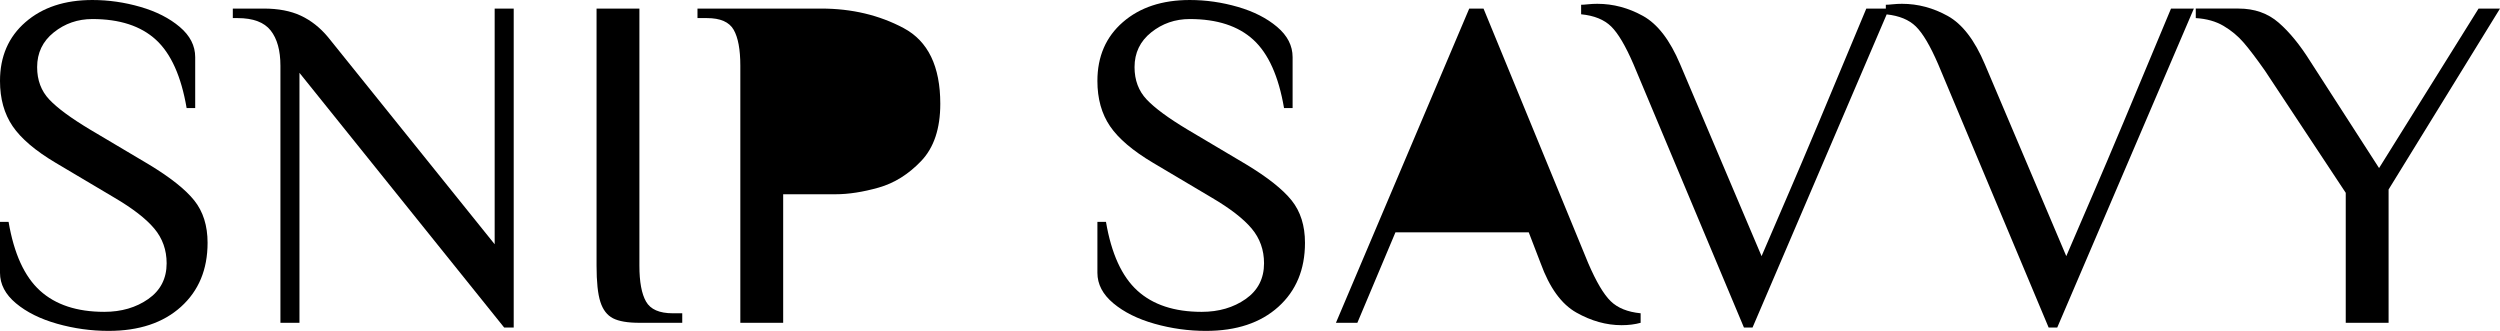 <?xml version="1.0" encoding="UTF-8"?> <svg xmlns="http://www.w3.org/2000/svg" id="a" viewBox="0 0 1050.189 139"><path d="M62.4,69l-24.6-14.6c-8-4.8-13.7-9-17.1-12.6-3.4-3.6-5.1-8.131-5.1-13.6,0-6,2.332-10.866,7-14.6,4.666-3.731,10.066-5.6,16.2-5.6,11.465,0,20.366,2.9,26.7,8.7,6.332,5.8,10.631,15.369,12.9,28.7h3.6v-21.4c0-4.8-2.168-9.031-6.5-12.7-4.334-3.666-9.834-6.466-16.5-8.4-6.668-1.931-13.4-2.9-20.2-2.9-11.6,0-20.969,3.1-28.1,9.3C3.566,15.5,0,23.734,0,34c0,7.469,1.766,13.8,5.3,19,3.531,5.2,9.565,10.334,18.1,15.4l24.6,14.6c7.731,4.535,13.332,8.869,16.8,13,3.465,4.134,5.2,9,5.2,14.6,0,6.4-2.568,11.4-7.7,15-5.134,3.6-11.3,5.4-18.5,5.4-11.469,0-20.469-2.965-27-8.9-6.535-5.931-10.935-15.565-13.2-28.9H0v21.4c0,4.8,2.231,9.069,6.7,12.8,4.466,3.734,10.231,6.6,17.3,8.6,7.066,2,14.266,3,21.6,3,12.8,0,22.931-3.369,30.4-10.1,7.466-6.731,11.2-15.7,11.2-26.9,0-7.2-1.869-13.131-5.6-17.8-3.734-4.666-10.134-9.731-19.2-15.2Z"></path><path d="M207.798,102.6L137.798,15.6c-3.334-4-7.134-7-11.4-9-4.269-2-9.469-3-15.6-3h-13v4h2c6.531,0,11.166,1.734,13.9,5.2,2.731,3.469,4.1,8.4,4.1,14.8v108h8V30.6l86,107h4V3.6h-8v99Z"></path><path d="M271.397,126.7c-1.869-3.266-2.8-8.3-2.8-15.1V3.6h-18v108c0,6.8.531,11.869,1.6,15.2,1.066,3.334,2.832,5.634,5.3,6.9,2.465,1.269,6.166,1.9,11.1,1.9h18v-4h-4c-5.6,0-9.334-1.631-11.2-4.9Z"></path><path d="M379.595,11.8c-10.269-5.466-21.8-8.2-34.6-8.2h-52v4h4c5.6,0,9.331,1.634,11.2,4.9,1.866,3.269,2.8,8.3,2.8,15.1v108h18v-54h22c5.465,0,11.5-.931,18.1-2.8,6.6-1.866,12.566-5.6,17.9-11.2,5.331-5.6,8-13.6,8-24,0-15.731-5.135-26.331-15.4-31.8Z"></path><path d="M523.393,69l-24.6-14.6c-8-4.8-13.7-9-17.1-12.6-3.4-3.6-5.1-8.131-5.1-13.6,0-6,2.332-10.866,7-14.6,4.666-3.731,10.066-5.6,16.2-5.6,11.465,0,20.366,2.9,26.7,8.7,6.332,5.8,10.631,15.369,12.9,28.7h3.6v-21.4c0-4.8-2.168-9.031-6.5-12.7-4.334-3.666-9.834-6.466-16.5-8.4-6.668-1.931-13.4-2.9-20.2-2.9-11.6,0-20.969,3.1-28.1,9.3-7.134,6.2-10.7,14.434-10.7,24.7,0,7.469,1.766,13.8,5.3,19,3.531,5.2,9.565,10.334,18.1,15.4l24.6,14.6c7.731,4.535,13.332,8.869,16.801,13,3.465,4.134,5.199,9,5.199,14.6,0,6.4-2.568,11.4-7.7,15-5.134,3.6-11.3,5.4-18.5,5.4-11.469,0-20.469-2.965-27-8.9-6.535-5.931-10.935-15.565-13.2-28.9h-3.6v21.4c0,4.8,2.231,9.069,6.7,12.8,4.466,3.734,10.231,6.6,17.3,8.6,7.066,2,14.266,3,21.6,3,12.8,0,22.931-3.369,30.4-10.1,7.466-6.731,11.2-15.7,11.2-26.9,0-7.2-1.868-13.131-5.601-17.8-3.734-4.666-10.134-9.731-19.199-15.2Z"></path><path d="M667.19,110.6L623.19,3.6h-6l-56,132h9l16-38h56l5,13c3.73,10.269,8.73,17.169,15,20.7,6.266,3.534,12.6,5.3,19,5.3,2.931,0,5.6-.334,8-1v-4c-5.469-.531-9.669-2.231-12.601-5.1-2.935-2.866-6.068-8.166-9.399-15.9Z"></path><path d="M879.792,80.2l-11.8,27.4-34.2-80.6c-4.269-10.131-9.469-16.9-15.6-20.3-6.135-3.4-12.534-5.1-19.2-5.1-1.331,0-2.631.069-3.9.2-1.266.134-2.23.2-2.899.2v1.6h-8.2c-15.869,38.134-26.6,63.669-32.2,76.6l-11.8,27.4-34.2-80.6c-4.269-10.131-9.469-16.9-15.6-20.3-6.135-3.4-12.534-5.1-19.2-5.1-1.331,0-2.631.069-3.9.2-1.266.134-2.23.2-2.899.2v4c5.469.535,9.665,2.234,12.6,5.1,2.932,2.869,6.065,8.169,9.4,15.9l46.399,110.6h3.601L792.544,6.045c5.293.573,9.378,2.253,12.247,5.055,2.932,2.869,6.065,8.169,9.4,15.9l46.399,110.6h3.601L921.592,3.6h-9.6c-15.869,38.134-26.6,63.669-32.2,76.6Z"></path><path d="M1041.189,3.6l-41.8,67-29-45c-4.269-6.8-8.669-12.166-13.2-16.1-4.534-3.931-10.134-5.9-16.8-5.9h-18v4c4.534.269,8.432,1.369,11.7,3.3,3.266,1.935,6.1,4.3,8.5,7.1,2.399,2.8,5.331,6.669,8.8,11.6l34,51.4v54.6h18v-56l46.8-76h-9Z"></path></svg> 